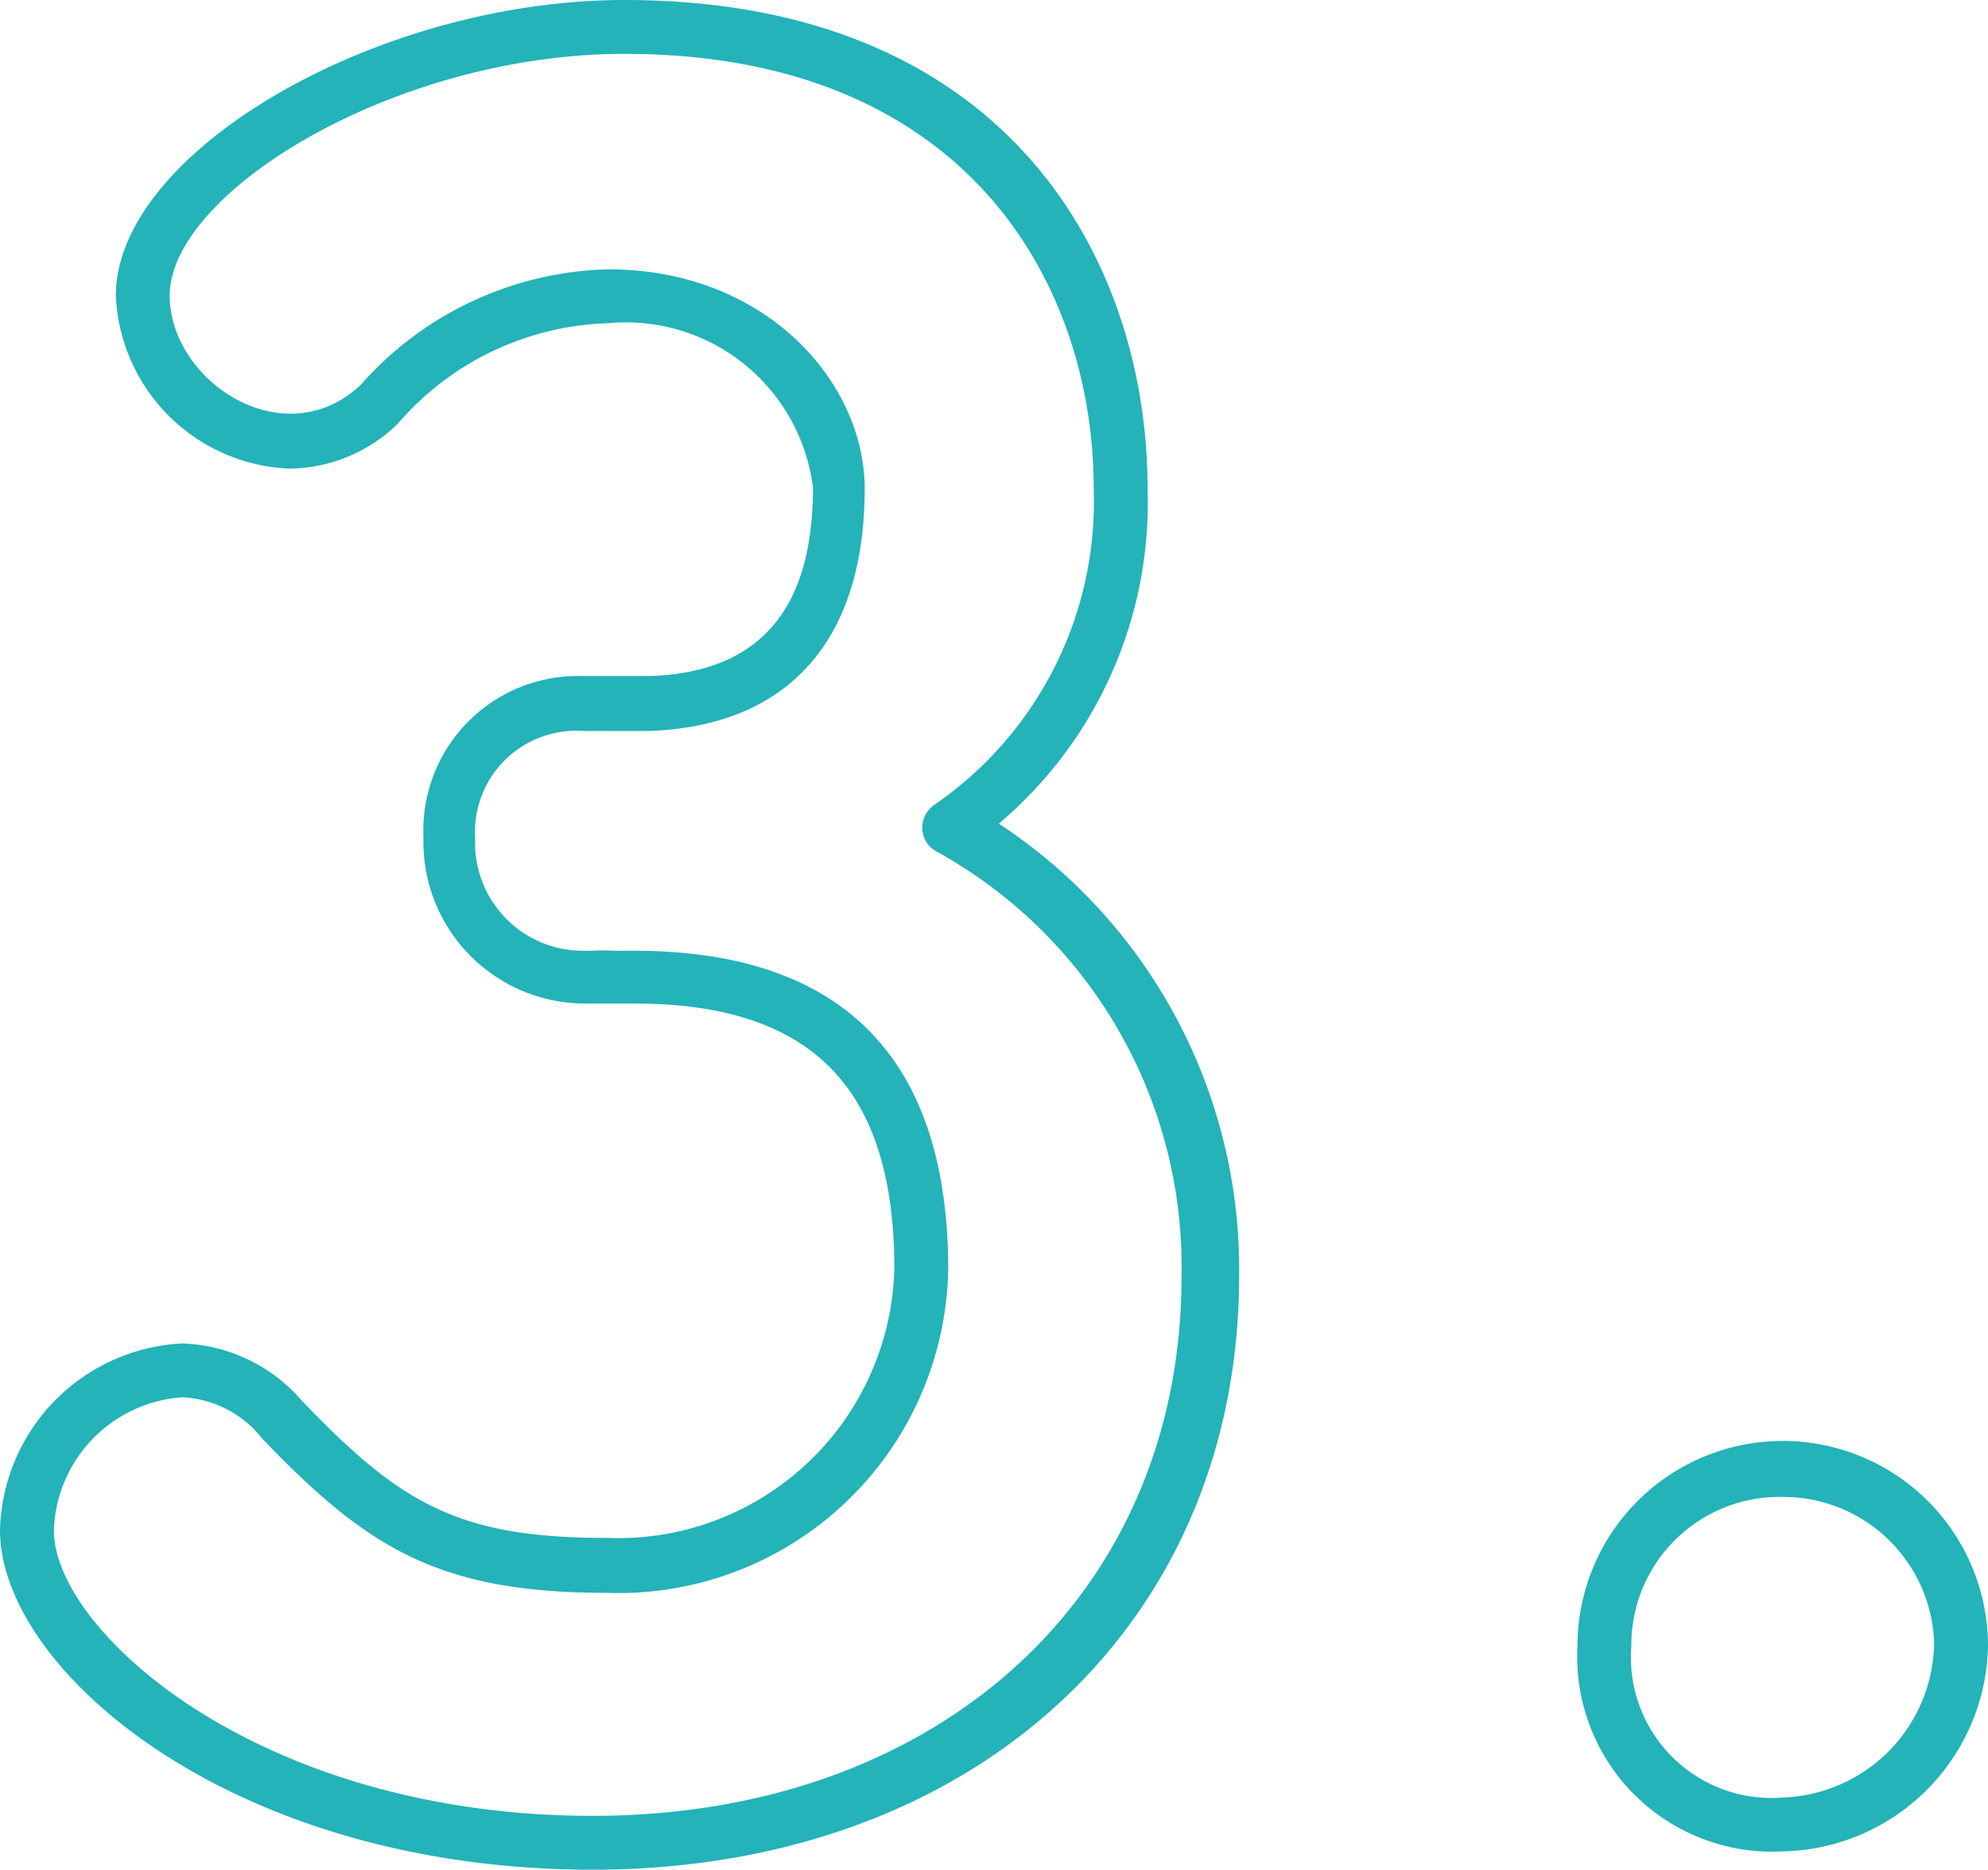 <svg height="34.71" viewBox="0 0 36.9 34.71" width="36.9" xmlns="http://www.w3.org/2000/svg"><g fill="#23b3b9"><path d="m11 34.71c-6.7 0-11-3.71-11-6.3a3.56 3.56 0 0 1 3.38-3.47 3.06 3.06 0 0 1 2.22 1.06c1.83 1.91 2.9 2.55 5.65 2.55a5.13 5.13 0 0 0 5.35-5c0-3.36-1.54-4.92-4.83-4.92h-.39-.24-.28a3 3 0 0 1 -3-3.08 2.87 2.87 0 0 1 2.95-3h1.28c2-.08 3-1.22 3-3.5a3.5 3.5 0 0 0 -3.8-3.05 5.36 5.36 0 0 0 -3.91 1.87 2.92 2.92 0 0 1 -2 .83 3.36 3.36 0 0 1 -3.23-3.21c0-2.67 4.85-5.49 9.44-5.49 7.16 0 9.71 4.88 9.71 9.06a7.8 7.8 0 0 1 -2.76 6.23 9.9 9.9 0 0 1 4.46 8.39c0 6.49-4.94 11.03-12 11.03zm-7.62-8.77a2.56 2.56 0 0 0 -2.38 2.47c0 1.87 3.81 5.3 10 5.3 6.43 0 10.93-4.12 10.93-10a8.8 8.8 0 0 0 -4.56-7.91.49.49 0 0 1 -.25-.41.51.51 0 0 1 .21-.44 6.83 6.83 0 0 0 2.97-5.89c0-3.72-2.3-8.06-8.71-8.06-4.26 0-8.44 2.57-8.44 4.49 0 1.58 2.12 3 3.55 1.65a6.32 6.32 0 0 1 4.59-2.14c2.94 0 4.76 2.11 4.76 4.07 0 2.81-1.41 4.41-4 4.5h-1.23a1.88 1.88 0 0 0 -2 2 2 2 0 0 0 2 2.08h.18a2.91 2.91 0 0 1 .38 0h.39c3.87 0 5.83 2 5.83 5.92a6.12 6.12 0 0 1 -6.35 6c-3.13 0-4.45-.85-6.38-2.86a2 2 0 0 0 -1.49-.77z"/><path d="m33.09 34.37a3.62 3.62 0 0 1 -3.81-3.81 3.81 3.81 0 0 1 7.62 0 3.89 3.89 0 0 1 -3.81 3.81zm0-6.58a2.75 2.75 0 0 0 -2.81 2.77 2.61 2.61 0 0 0 2.81 2.81 2.91 2.91 0 0 0 2.81-2.86 2.8 2.8 0 0 0 -2.81-2.72z"/></g></svg>